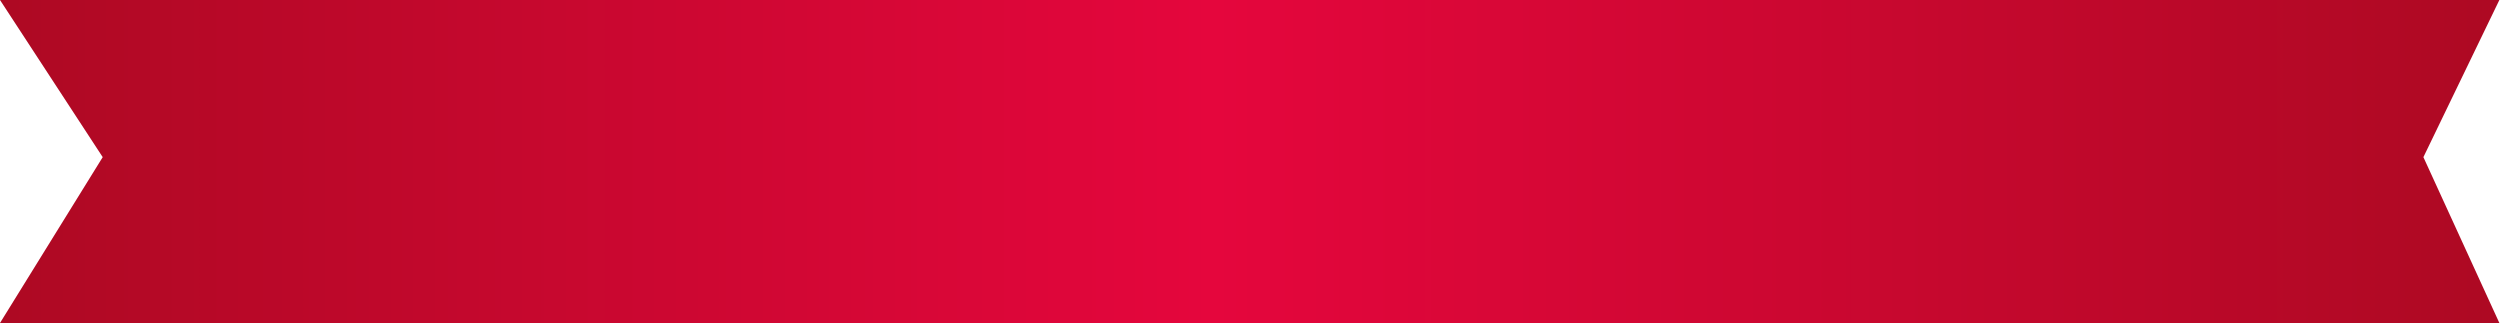 <?xml version="1.0" encoding="UTF-8"?> <svg xmlns="http://www.w3.org/2000/svg" width="350" height="46" viewBox="0 0 350 46" fill="none"><path d="M339.275 0H349.911L339.276 22L349.911 45.219H339.276H14.379H0L14.379 22L0 0H10.776H339.275Z" fill="url(#paint0_linear_55_1207)"></path><defs><linearGradient id="paint0_linear_55_1207" x1="-57.135" y1="22.61" x2="415.411" y2="22.61" gradientUnits="userSpaceOnUse"><stop stop-color="#9B0A1A"></stop><stop offset="0.48" stop-color="#E5063D"></stop><stop offset="0.985" stop-color="#9B0A1A"></stop></linearGradient></defs></svg> 